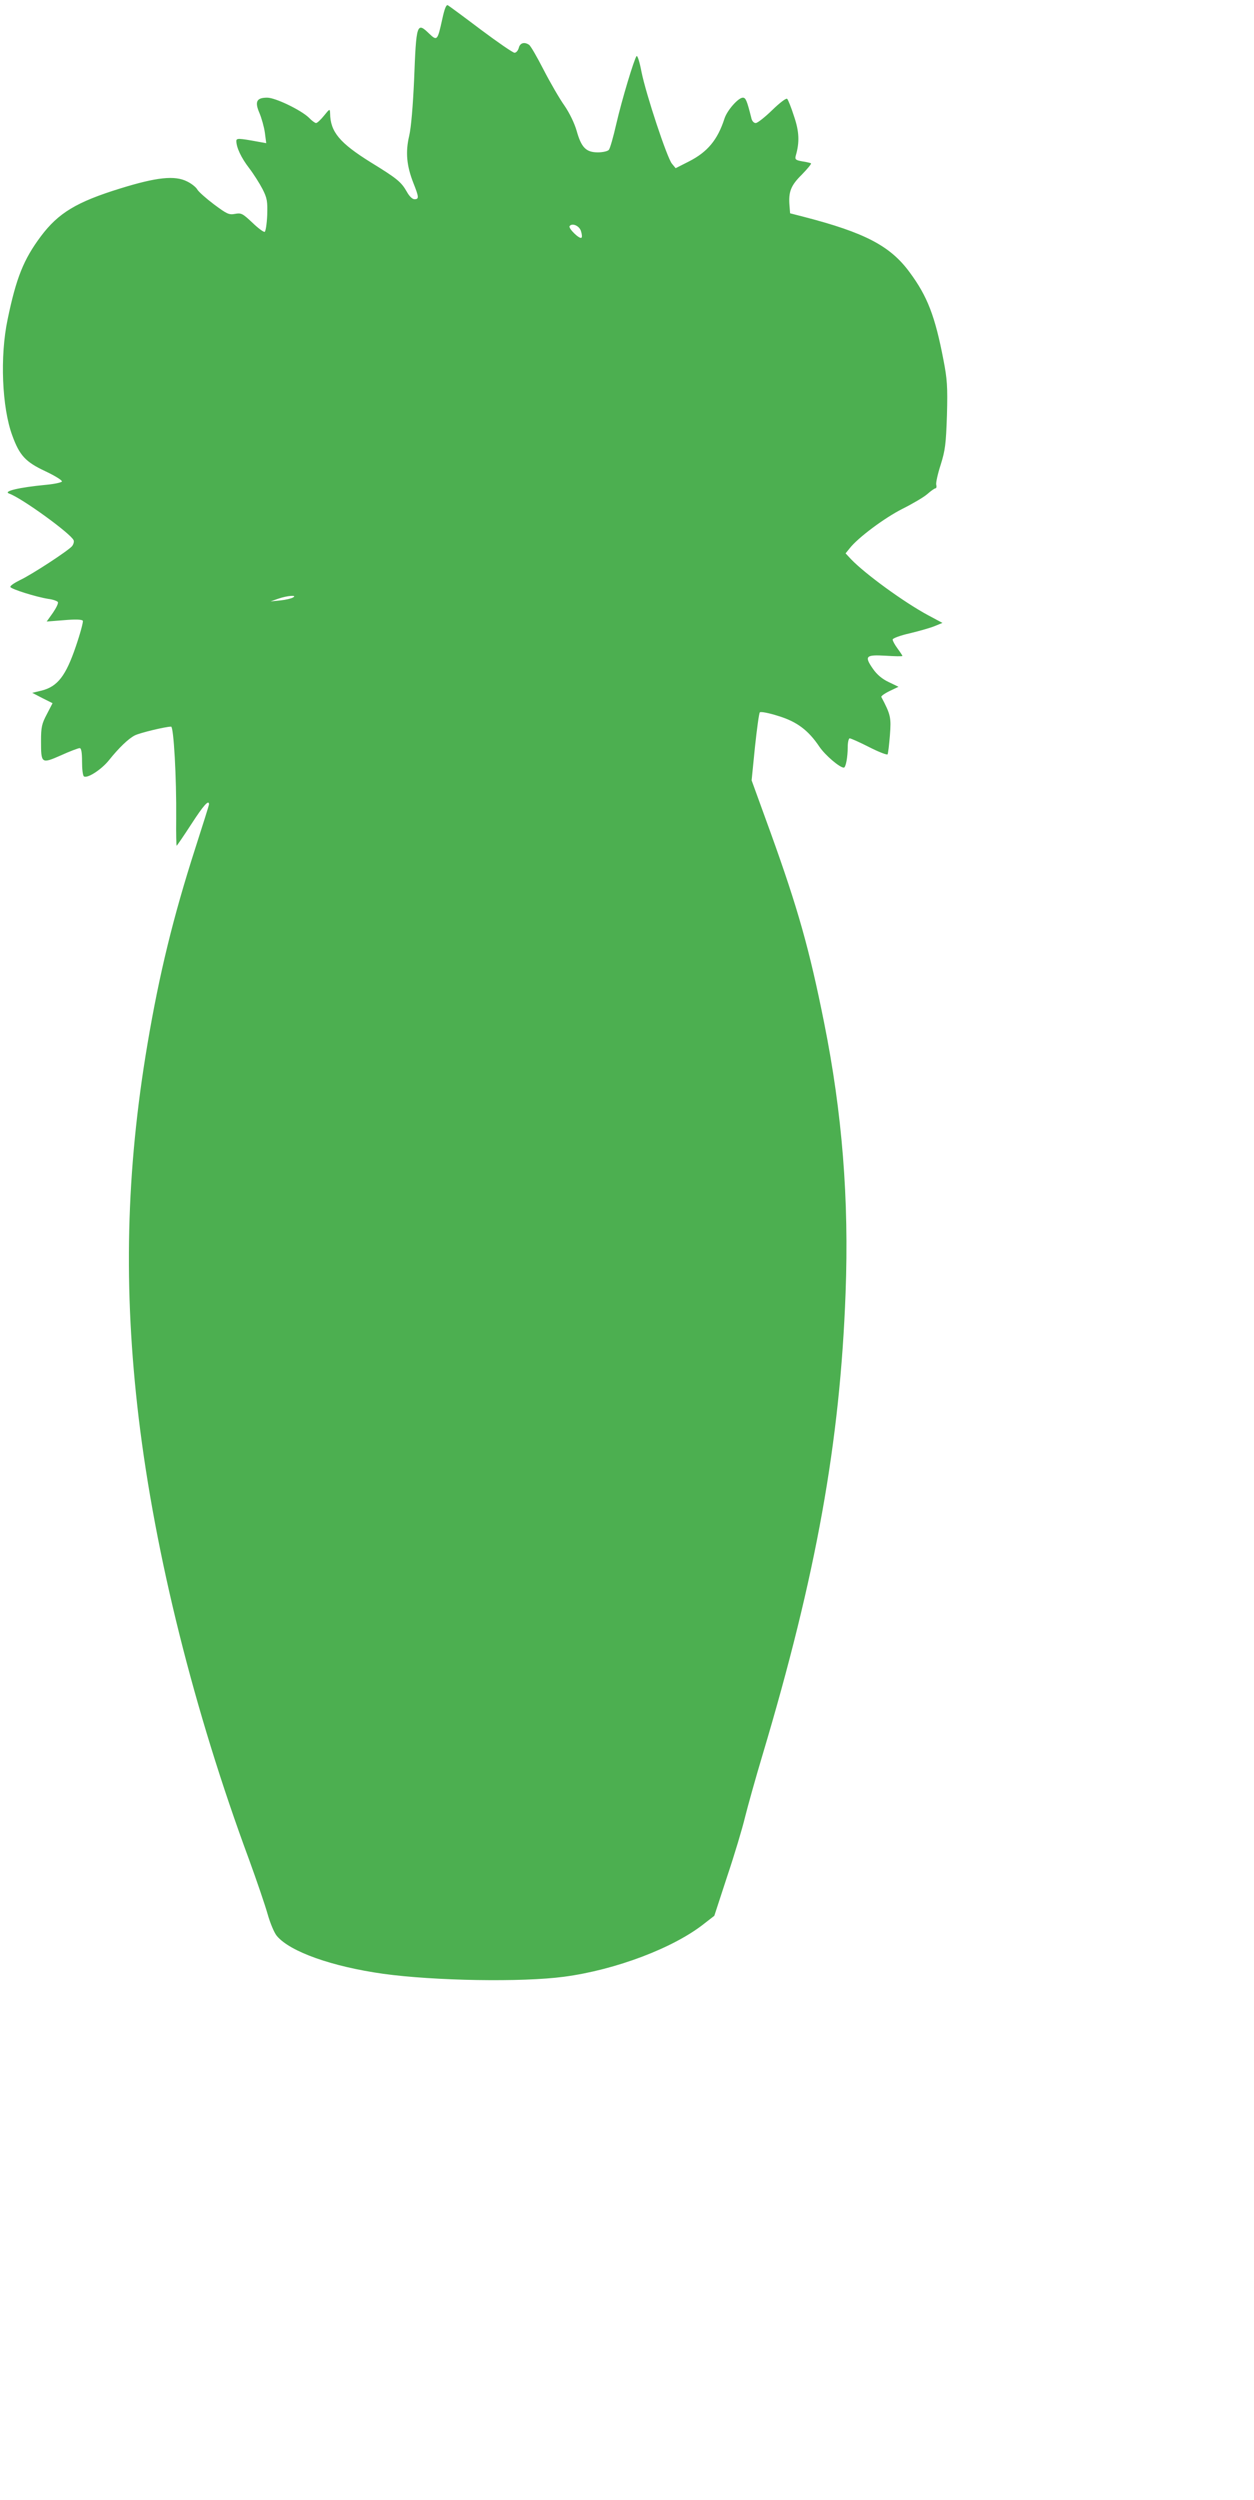 <?xml version="1.0" standalone="no"?>
<!DOCTYPE svg PUBLIC "-//W3C//DTD SVG 20010904//EN"
 "http://www.w3.org/TR/2001/REC-SVG-20010904/DTD/svg10.dtd">
<svg version="1.0" xmlns="http://www.w3.org/2000/svg"
 width="642pt" height="1280pt" viewBox="0 0 642 1280"
 preserveAspectRatio="xMidYMid meet">
<g transform="translate(0,1280) scale(0.1,-0.1)"
fill="#4caf50" stroke="none">
<path d="M2264 12701 c-24 -109 -26 -112 -67 -73 -63 61 -66 52 -77 -238 -6
-131 -15 -242 -25 -285 -20 -84 -13 -154 21 -241 29 -73 30 -84 6 -84 -11 0
-27 16 -39 38 -29 51 -50 68 -185 151 -159 99 -207 156 -208 251 -1 24 -2 24
-31 -12 -17 -21 -35 -38 -41 -38 -5 0 -22 12 -37 28 -41 39 -171 102 -213 102
-54 0 -65 -20 -40 -78 11 -26 24 -72 28 -101 l7 -54 -39 7 c-103 19 -114 19
-114 4 0 -33 25 -86 65 -138 23 -30 54 -79 69 -108 24 -47 26 -63 24 -134 -2
-45 -8 -83 -13 -85 -6 -2 -35 20 -64 48 -49 46 -56 50 -88 44 -31 -6 -42 0
-108 49 -41 31 -79 65 -85 76 -6 11 -29 30 -52 41 -63 32 -156 22 -343 -36
-223 -69 -316 -125 -406 -245 -88 -118 -126 -212 -170 -425 -40 -189 -29 -452
24 -595 37 -102 68 -135 168 -182 49 -23 88 -47 86 -53 -2 -5 -38 -13 -81 -17
-137 -13 -223 -33 -189 -45 65 -23 317 -206 330 -239 3 -8 -1 -21 -8 -30 -19
-23 -207 -146 -267 -174 -28 -14 -51 -29 -49 -35 4 -11 131 -51 194 -61 24 -3
46 -11 49 -16 4 -6 -8 -30 -25 -55 l-32 -45 89 7 c57 5 92 4 96 -3 3 -5 -13
-65 -36 -132 -51 -150 -93 -204 -173 -225 l-50 -12 52 -27 52 -26 -29 -56
c-26 -49 -30 -66 -30 -138 0 -116 2 -117 102 -73 46 21 89 37 96 37 8 0 12
-21 12 -69 0 -39 4 -73 10 -76 18 -11 89 35 127 82 52 65 100 111 133 128 25
13 158 45 186 45 13 0 28 -258 26 -472 -1 -76 1 -138 2 -138 2 0 36 50 75 110
62 96 91 129 91 102 0 -4 -32 -106 -71 -227 -112 -349 -183 -639 -244 -1000
-110 -651 -124 -1251 -45 -1914 84 -700 283 -1499 565 -2261 39 -107 82 -233
95 -279 13 -46 34 -97 48 -113 68 -80 281 -156 544 -193 261 -36 710 -44 926
-15 264 35 563 148 720 274 l49 38 66 202 c37 110 78 247 91 302 14 56 54 200
90 320 275 921 397 1601 425 2364 18 481 -17 921 -110 1385 -75 375 -134 584
-273 970 l-98 270 17 170 c10 94 21 174 25 178 4 5 46 -3 93 -18 96 -29 155
-73 212 -158 30 -44 104 -107 125 -107 10 0 20 53 20 106 0 24 5 44 10 44 6 0
51 -20 100 -45 49 -25 91 -41 94 -37 3 5 8 49 12 98 7 91 4 105 -44 196 -2 4
17 18 42 30 l46 22 -50 24 c-34 16 -60 38 -81 68 -45 65 -37 73 65 67 47 -3
86 -4 86 -1 0 2 -11 19 -25 38 -14 19 -25 39 -25 46 0 6 39 21 89 32 49 12
106 28 127 37 l39 16 -73 39 c-126 68 -323 212 -395 287 l-28 30 21 26 c43 55
179 156 270 202 52 26 110 60 128 76 18 16 37 29 41 29 5 0 7 8 4 19 -2 10 8
56 23 102 23 74 27 104 32 254 4 147 1 185 -18 283 -43 224 -82 325 -173 448
-99 135 -229 203 -542 284 l-70 18 -3 38 c-6 71 6 104 63 160 29 30 50 55 47
58 -4 2 -24 7 -45 10 -34 6 -38 10 -33 29 20 69 18 123 -9 202 -14 44 -30 84
-35 89 -5 5 -38 -20 -77 -58 -37 -36 -75 -66 -84 -66 -10 0 -20 11 -23 28 -22
87 -28 102 -43 102 -23 0 -80 -64 -94 -107 -35 -109 -87 -171 -181 -219 l-69
-35 -19 23 c-25 30 -133 356 -156 471 -9 48 -20 84 -25 80 -12 -14 -75 -222
-104 -348 -15 -66 -32 -126 -38 -132 -5 -7 -31 -13 -56 -13 -61 0 -85 25 -109
111 -11 38 -36 90 -62 128 -25 35 -73 118 -107 184 -34 66 -67 124 -75 128
-24 16 -46 9 -52 -16 -4 -14 -13 -25 -22 -25 -8 0 -85 53 -172 118 -86 65
-162 121 -169 125 -8 5 -17 -16 -29 -72z m710 -1083 c5 -15 7 -31 3 -35 -10
-9 -68 48 -61 59 12 18 49 3 58 -24z m-1474 -1877 c-8 -5 -37 -12 -65 -15
l-50 -5 40 14 c46 16 100 20 75 6z"/>
</g>
</svg>
